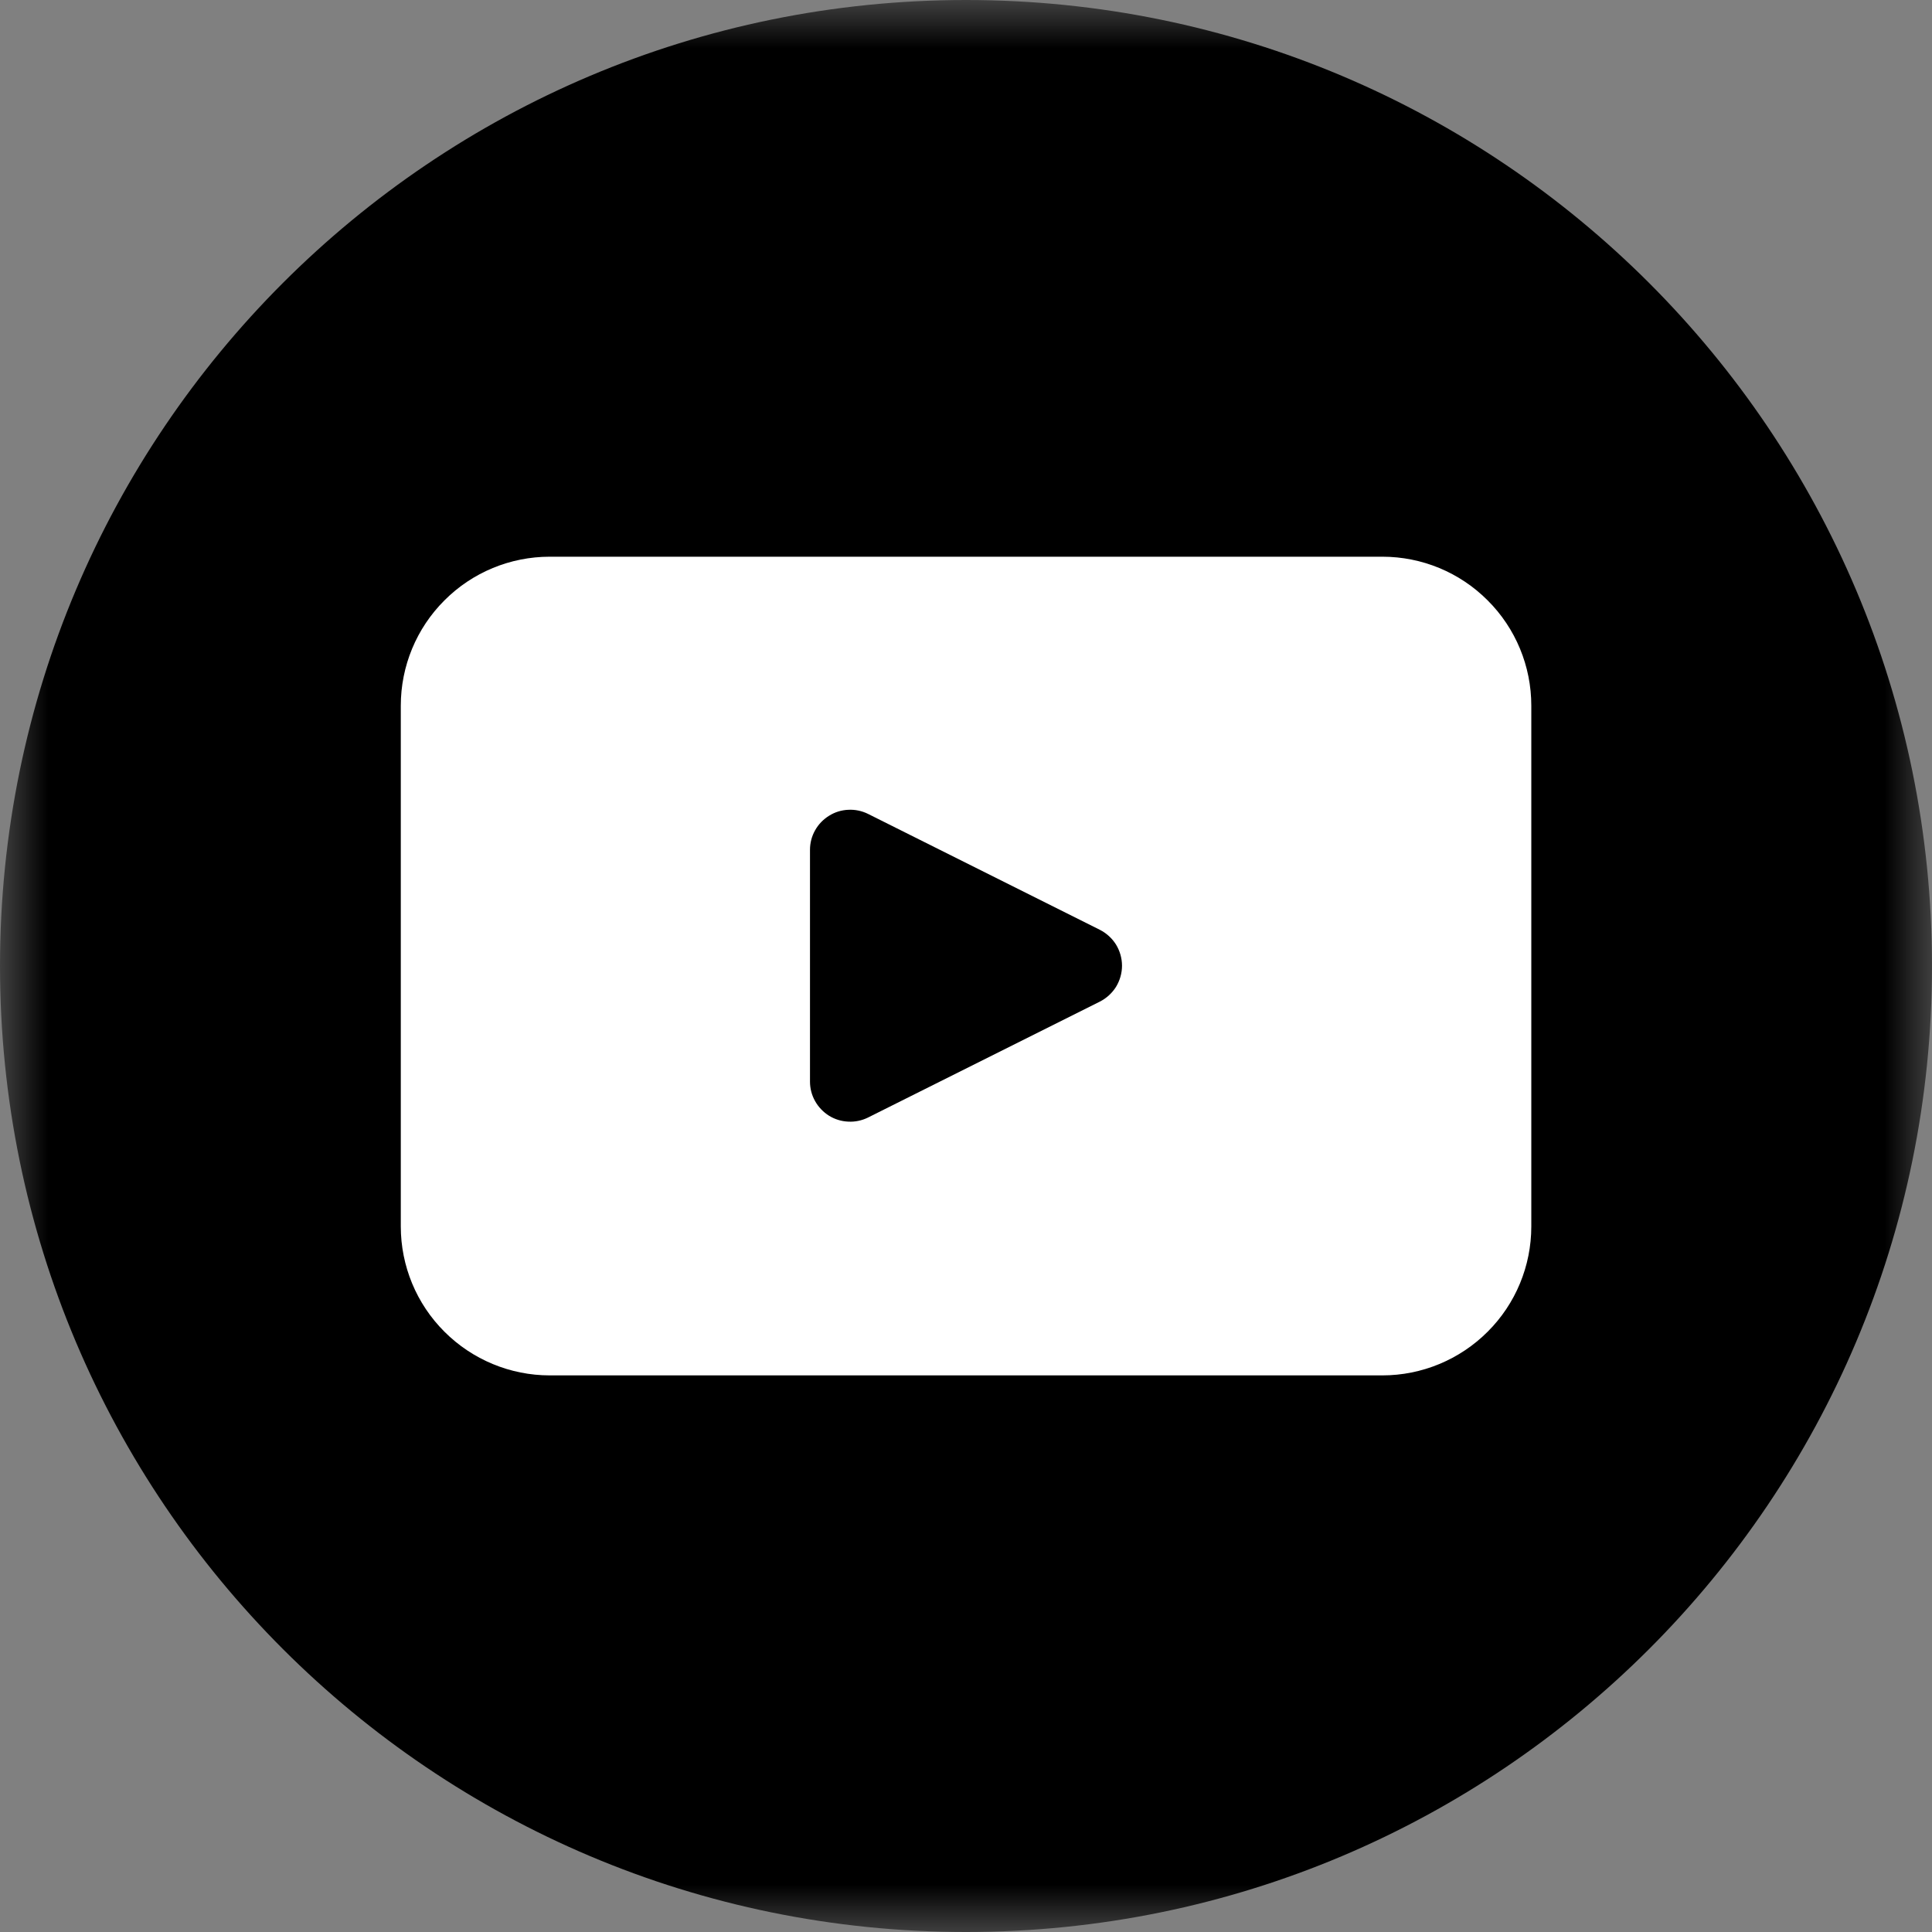 <svg width="20" height="20" viewBox="0 0 20 20" fill="none" xmlns="http://www.w3.org/2000/svg">
<rect x="0" y="0" width="20" height="20" fill="#808080" stroke="none"/>
<g clip-path="url(#clip0_1654_68)">
<mask id="mask0_1654_68" style="mask-type:luminance" maskUnits="userSpaceOnUse" x="0" y="0" width="20" height="20">
<path d="M20 0H0V20H20V0Z" fill="white"/>
</mask>
<g mask="url(#mask0_1654_68)">
<path d="M10 20C15.523 20 20 15.523 20 10C20 4.477 15.523 0 10 0C4.477 0 0 4.477 0 10C0 15.523 4.477 20 10 20Z" fill="black"/>
<path d="M14.31 5.763H5.691C5.282 5.763 4.89 5.925 4.601 6.215C4.311 6.504 4.149 6.896 4.149 7.305V12.696C4.149 13.105 4.311 13.497 4.601 13.786C4.89 14.075 5.282 14.238 5.691 14.238H14.31C14.719 14.238 15.111 14.075 15.4 13.786C15.69 13.497 15.852 13.105 15.852 12.696V7.305C15.852 6.896 15.69 6.504 15.4 6.215C15.111 5.925 14.719 5.763 14.31 5.763ZM11.385 10.369L8.985 11.569C8.922 11.6 8.851 11.615 8.781 11.611C8.71 11.608 8.642 11.587 8.582 11.55C8.522 11.512 8.472 11.46 8.438 11.399C8.403 11.337 8.385 11.268 8.385 11.197V8.797C8.385 8.726 8.403 8.657 8.438 8.595C8.472 8.534 8.522 8.482 8.582 8.445C8.642 8.407 8.71 8.386 8.781 8.383C8.851 8.379 8.922 8.394 8.985 8.425L11.385 9.625C11.454 9.66 11.512 9.713 11.553 9.778C11.593 9.844 11.615 9.92 11.615 9.997C11.615 10.074 11.593 10.15 11.553 10.216C11.512 10.281 11.454 10.334 11.385 10.369Z" fill="white"/>
</g>
</g>
<defs>
<clipPath id="clip0_1654_68">
<rect width="20" height="20" fill="white"/>
</clipPath>
</defs>
</svg>
